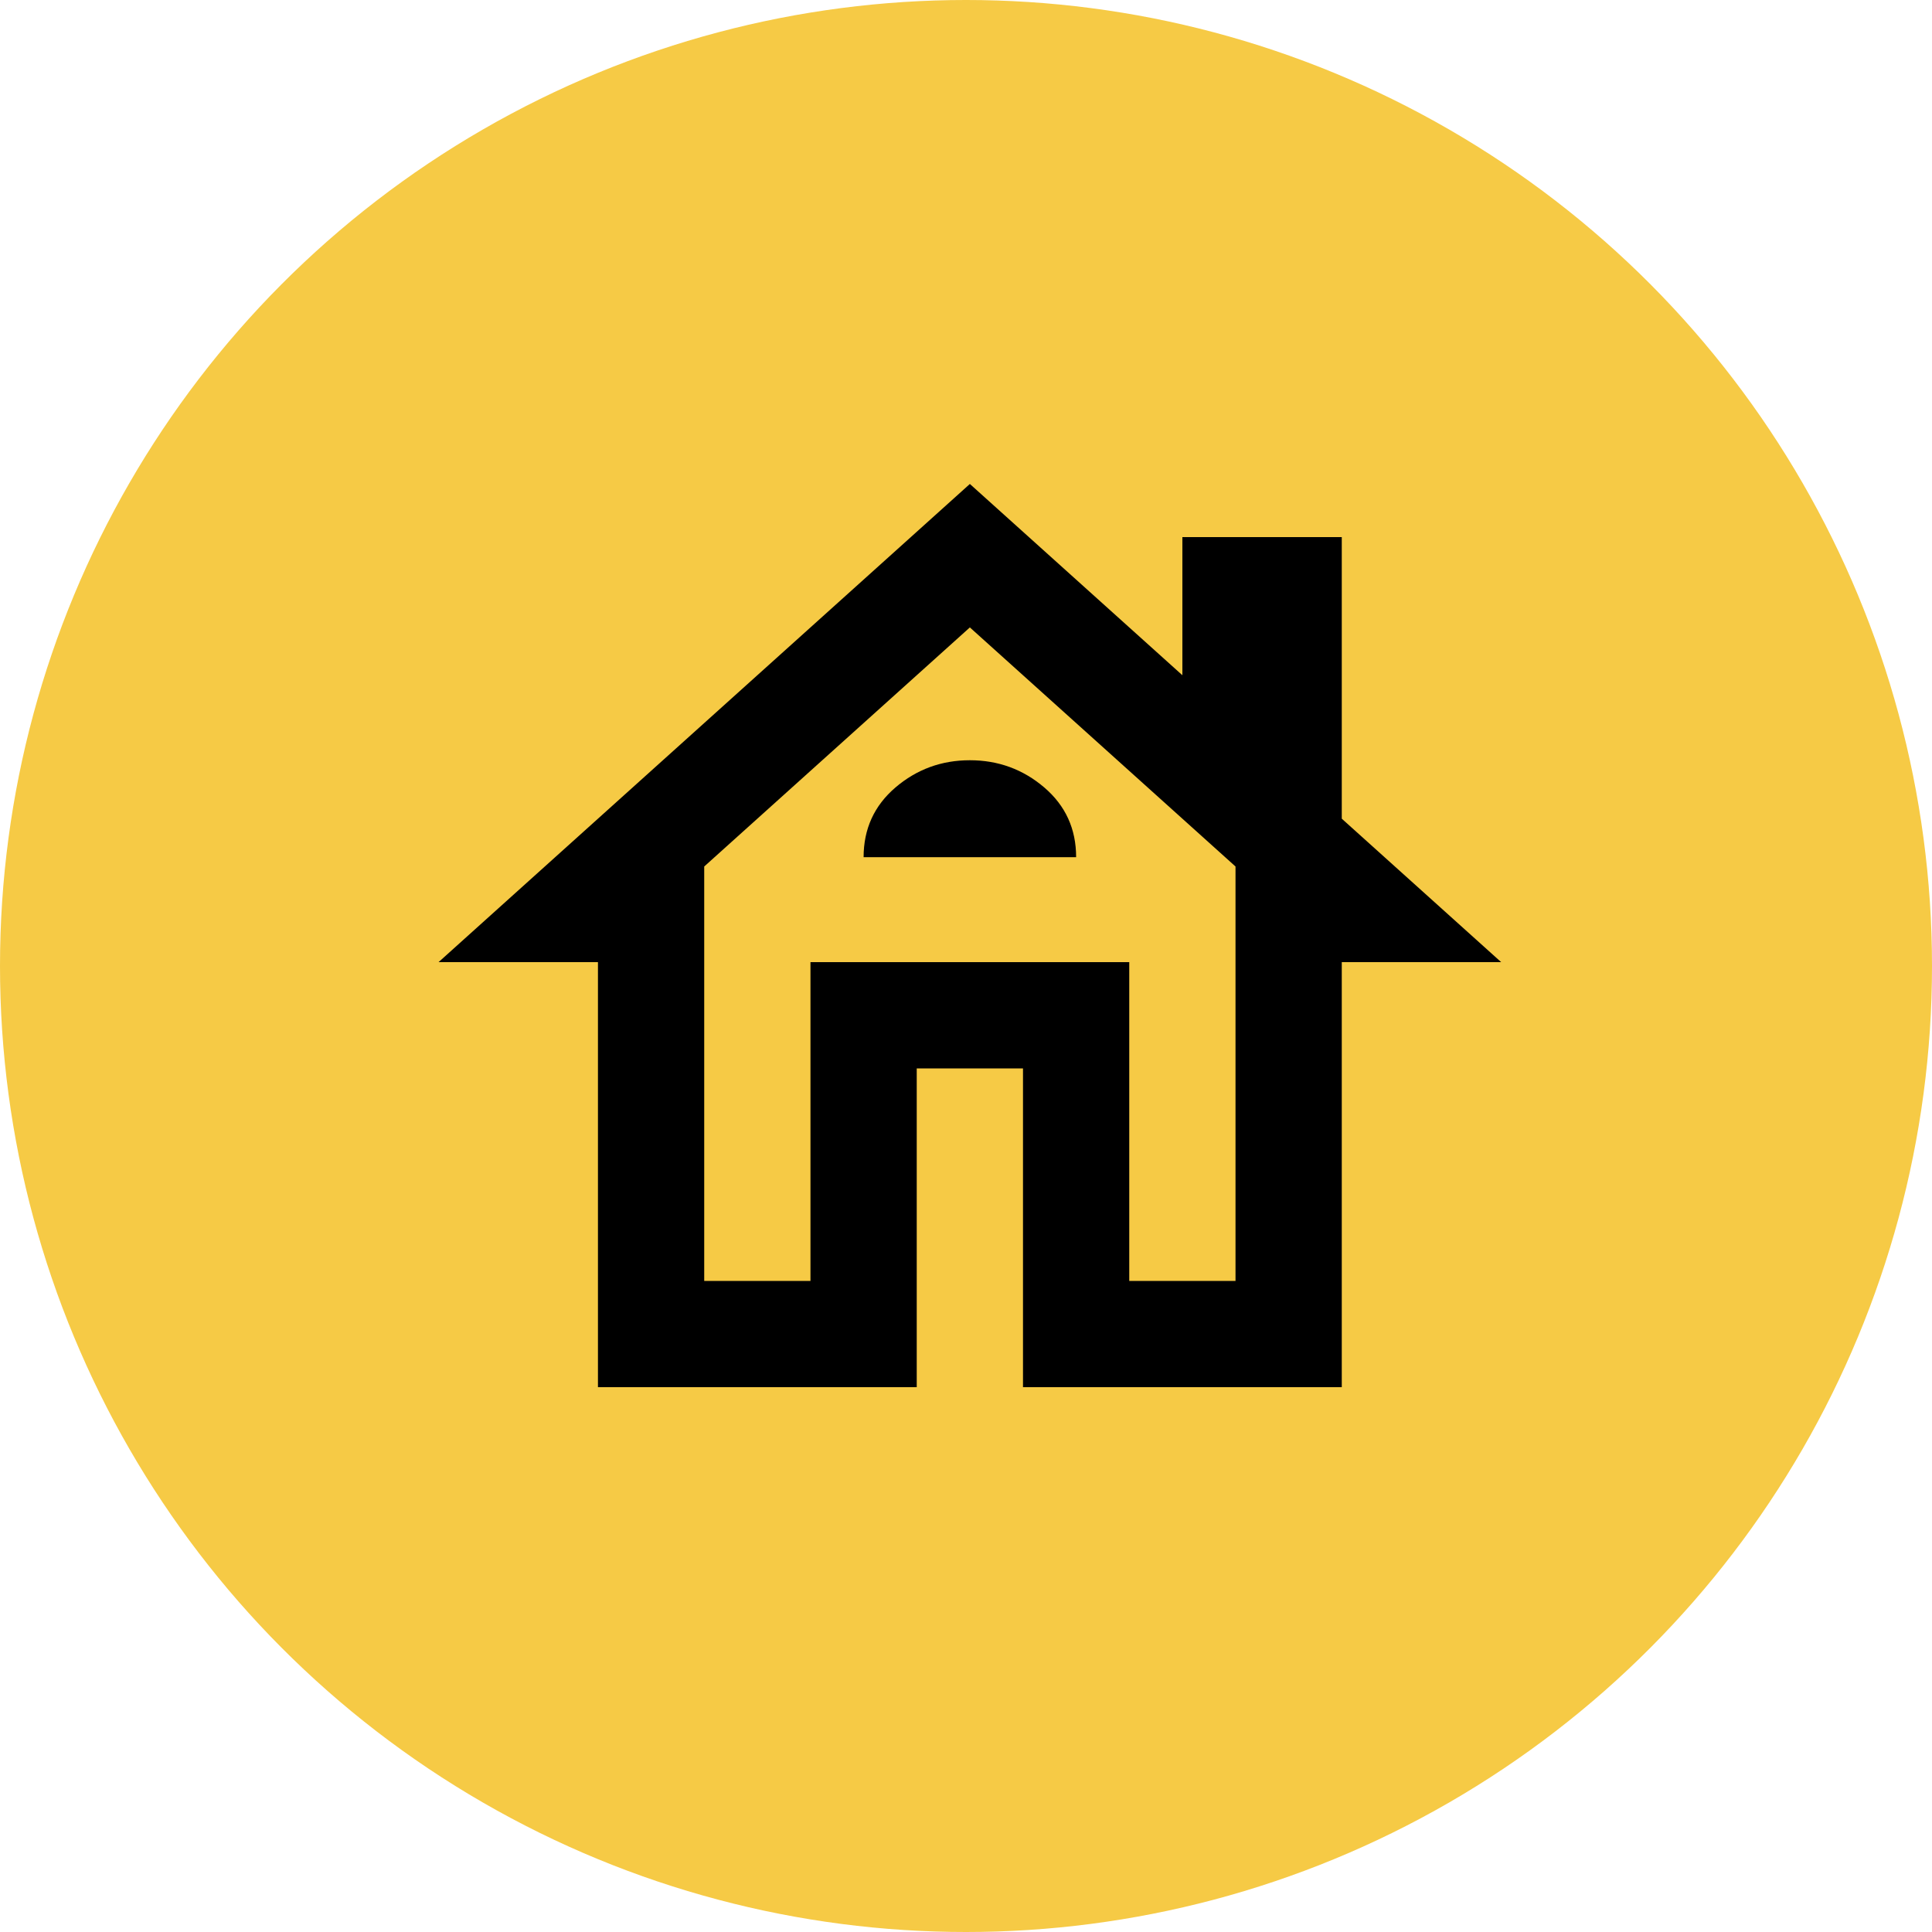 <?xml version="1.0" encoding="UTF-8"?> <svg xmlns="http://www.w3.org/2000/svg" width="250" height="250" viewBox="0 0 250 250" fill="none"> <circle cx="125" cy="125" r="125" fill="#F6CA45"></circle> <path d="M77.375 179.5V124.5H56.75L125.5 62.625L153 87.375V69.5H173.625V105.938L194.25 124.5H173.625V179.5H132.375V138.25H118.625V179.5H77.375ZM91.125 165.75H104.875V124.5H146.125V165.75H159.875V112.125L125.5 81.188L91.125 112.125V165.75ZM111.75 110.922H139.25C139.25 107.255 137.875 104.246 135.125 101.895C132.375 99.548 129.167 98.375 125.5 98.375C121.833 98.375 118.625 99.548 115.875 101.895C113.125 104.246 111.75 107.255 111.75 110.922Z" fill="black"></path> </svg> 